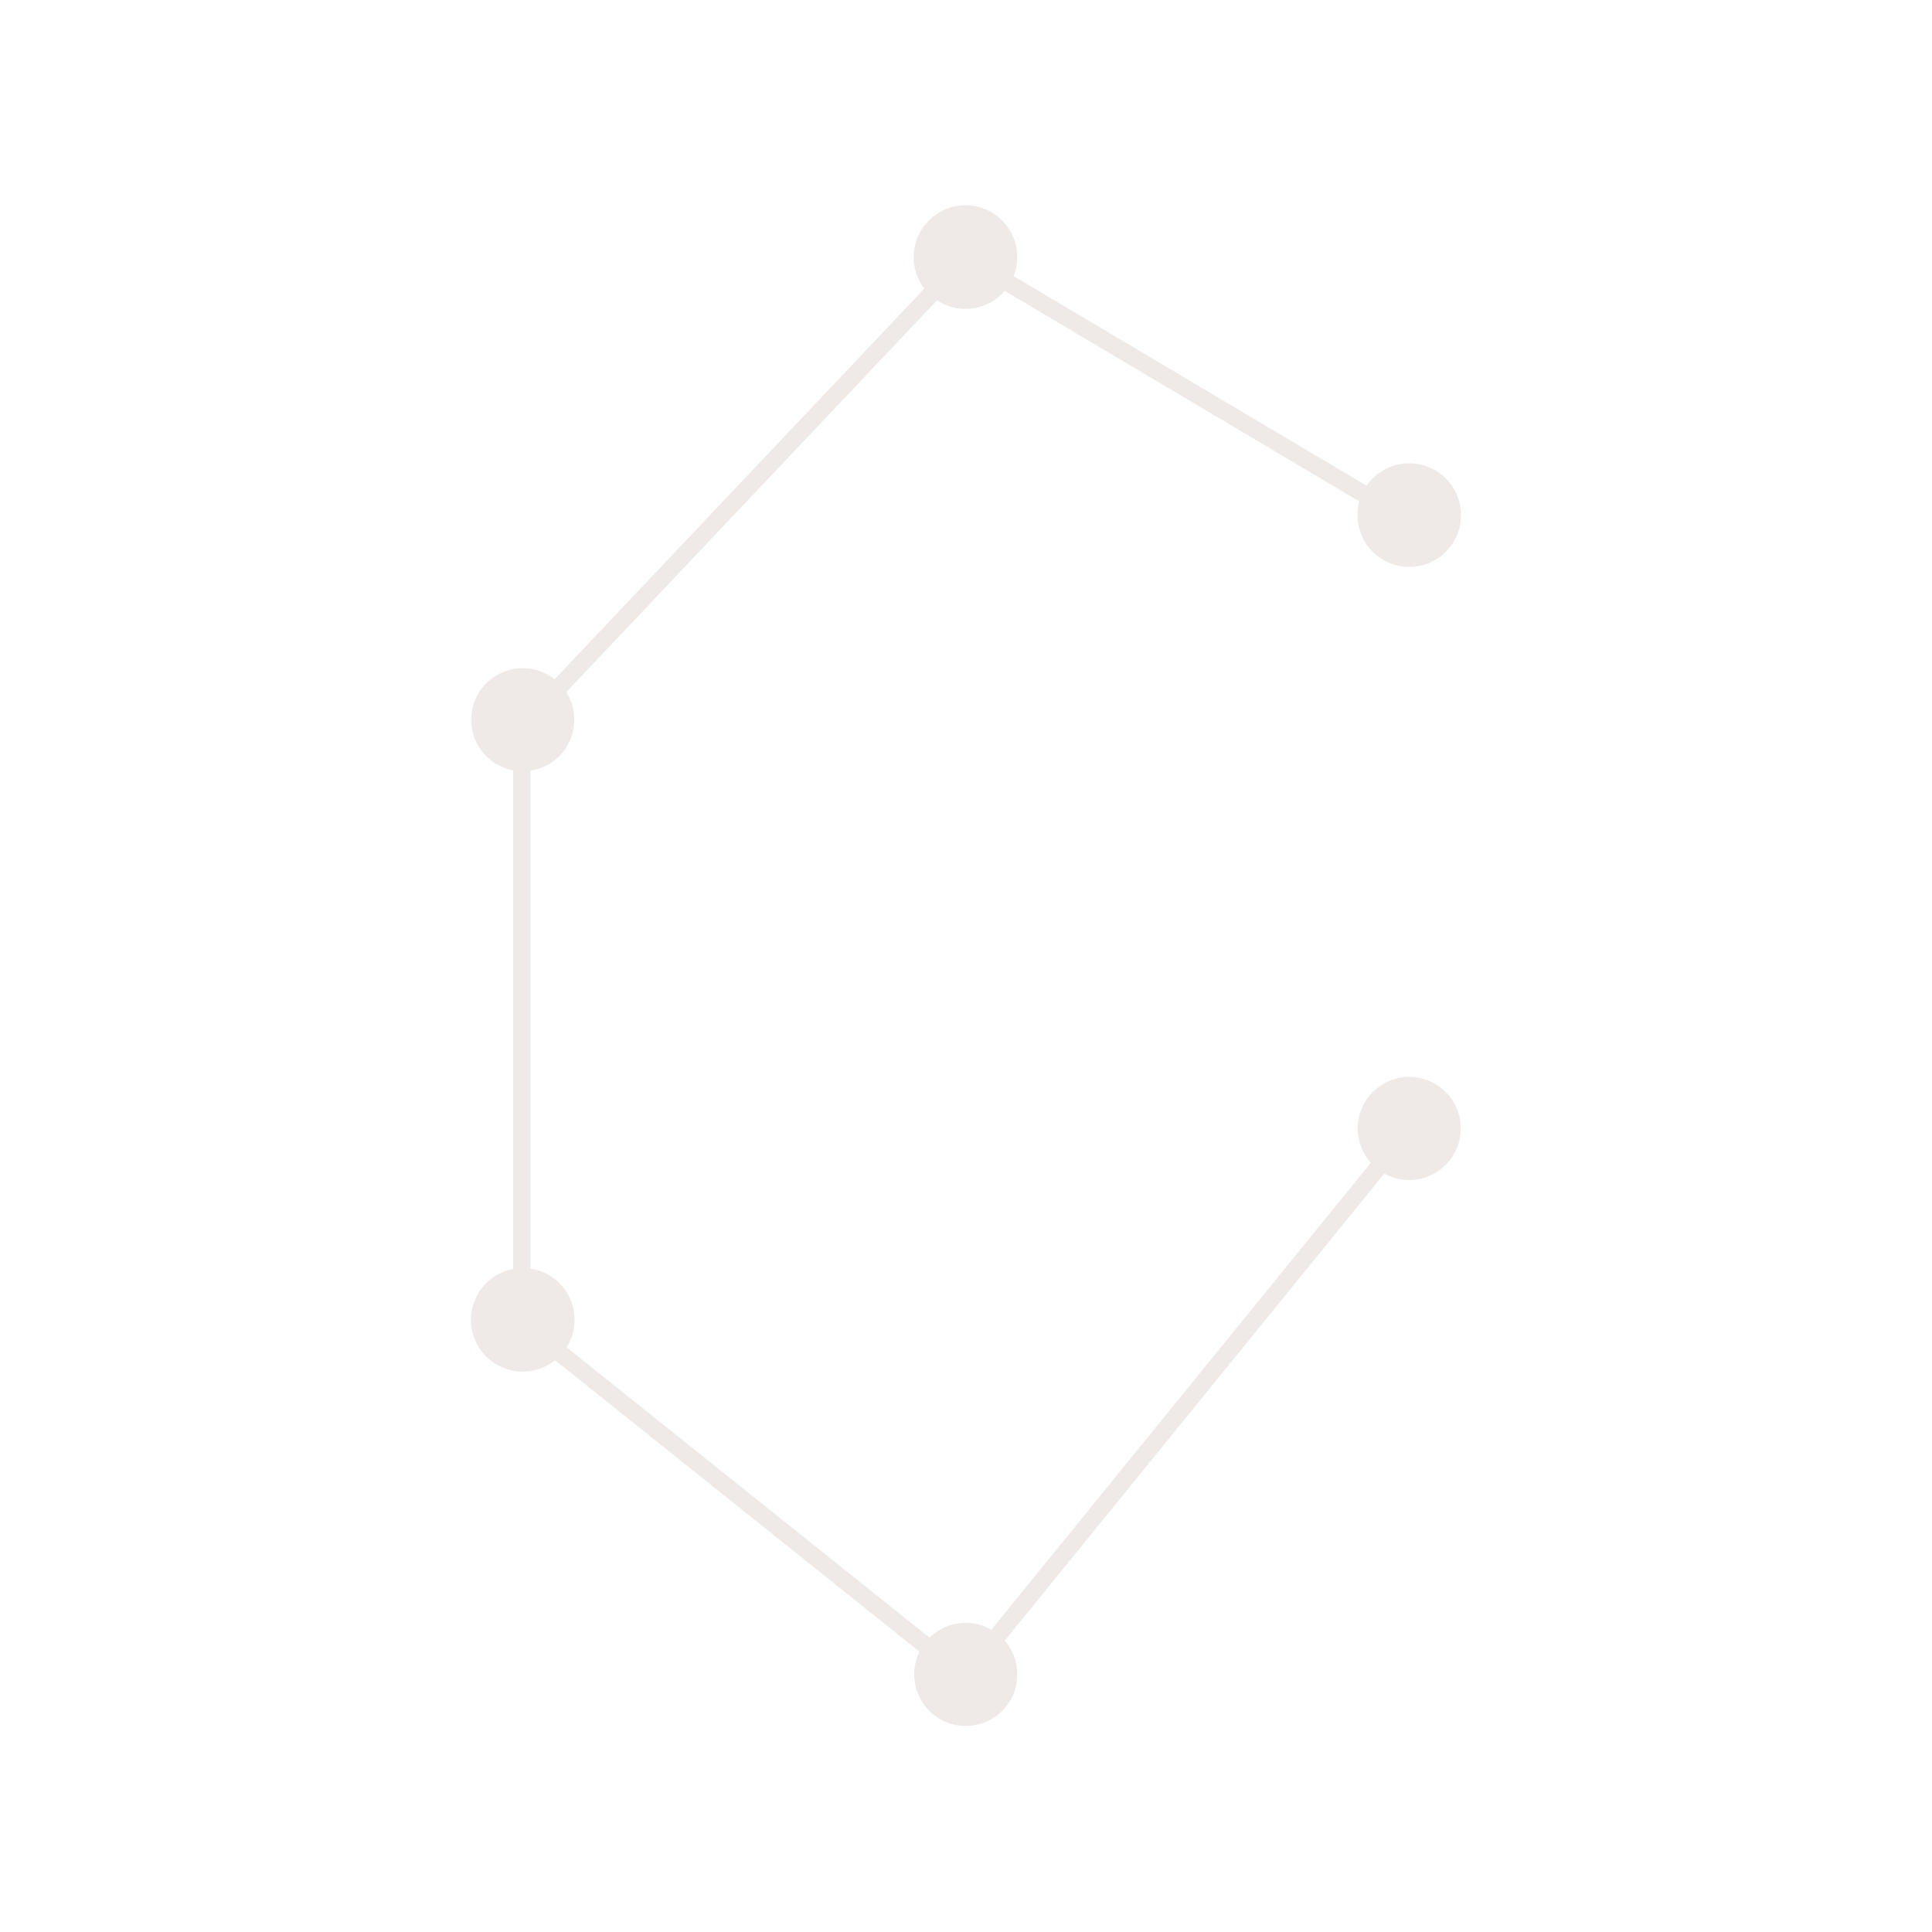 <svg id="Overlaag" xmlns="http://www.w3.org/2000/svg" viewBox="0 0 225 225"><defs><style>.cls-1{fill:#efe9e7;}</style></defs><title>Artboard 1 copy 11</title><line class="cls-1" x1="61.1" y1="155" x2="60.67" y2="153.03"/><rect class="cls-1" x="49.01" y="56.3" width="75.19" height="2.01" transform="translate(-14.54 80.82) rotate(-46.58)"/><rect class="cls-1" x="59.76" y="84.21" width="2.01" height="70.19"/><circle class="cls-1" cx="112.44" cy="29.94" r="6.03"/><circle class="cls-1" cx="60.88" cy="153.7" r="6.03" transform="translate(-90.85 88.07) rotate(-45)"/><path class="cls-1" d="M112.47,189a6,6,0,1,0,6,6A6,6,0,0,0,112.47,189Z"/><path class="cls-1" d="M60.88,77.82a6,6,0,1,0,6,6A6,6,0,0,0,60.88,77.82Z"/><line class="cls-1" x1="61.11" y1="84.87" x2="60.66" y2="82.92"/><line class="cls-1" x1="60.46" y1="84.81" x2="61.31" y2="82.98"/><polygon class="cls-1" points="112.5 194.12 61.39 153.23 60.14 154.8 112.5 196.69 112.5 194.12"/><path class="cls-1" d="M164.12,125.42a6,6,0,1,0,6,6A6,6,0,0,0,164.12,125.42Z"/><rect class="cls-1" x="97.33" y="162.3" width="81.93" height="2.01" transform="translate(-75.66 167.62) rotate(-50.9)"/><circle class="cls-1" cx="164.12" cy="59.99" r="6.03" transform="translate(5.65 133.62) rotate(-45)"/><polygon class="cls-1" points="163.1 58.91 112.95 29.13 111.93 30.86 163.1 61.24 163.1 58.91"/></svg>